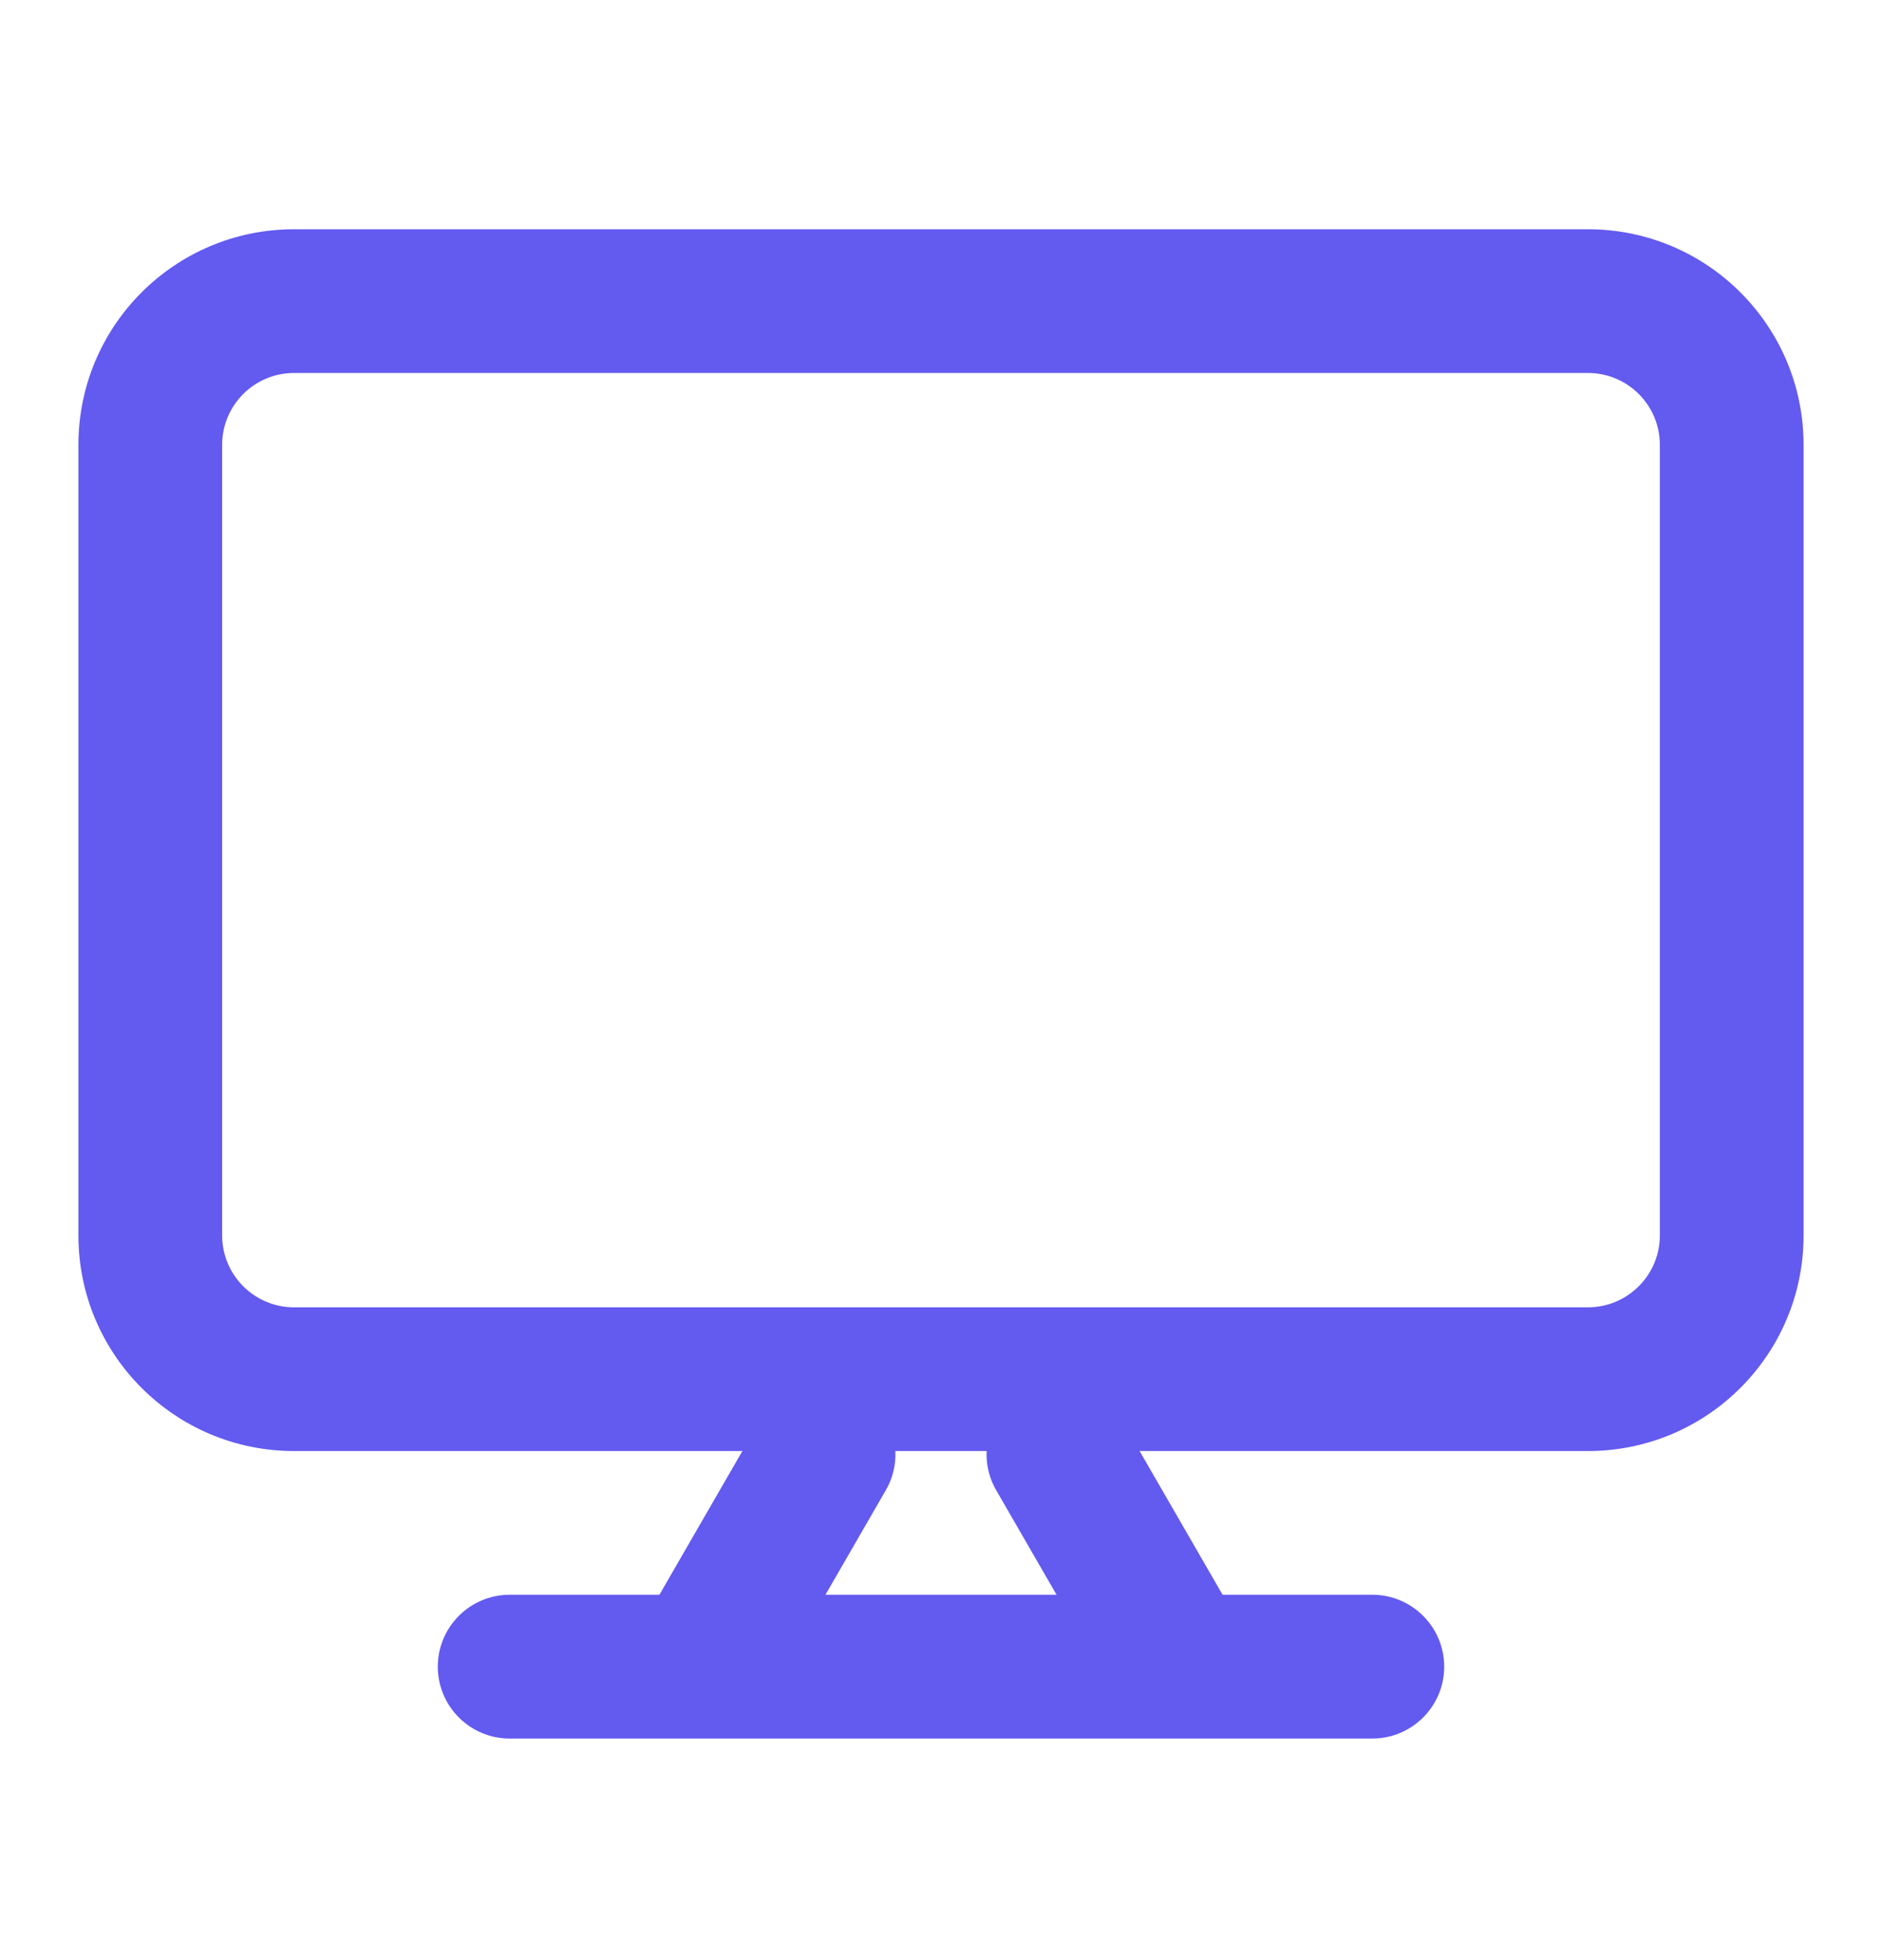<svg width="24" height="25" viewBox="0 0 24 25" fill="none" xmlns="http://www.w3.org/2000/svg">
<path d="M8.669 21.724C8.23 21.471 8.08 20.91 8.333 20.472L9.708 18.09C9.961 17.652 10.522 17.502 10.96 17.755C11.399 18.008 11.549 18.569 11.296 19.007L9.921 21.389C9.668 21.827 9.107 21.977 8.669 21.724Z" fill="#635AF0"/>
<path fill-rule="evenodd" clip-rule="evenodd" d="M20.25 4.757H3.75C3.244 4.757 2.833 5.167 2.833 5.674V15.757C2.833 16.263 3.244 16.674 3.75 16.674H20.25C20.756 16.674 21.167 16.263 21.167 15.757V5.674C21.167 5.167 20.756 4.757 20.25 4.757ZM3.75 2.924C2.231 2.924 1 4.155 1 5.674V15.757C1 17.276 2.231 18.507 3.75 18.507H20.25C21.769 18.507 23 17.276 23 15.757V5.674C23 4.155 21.769 2.924 20.25 2.924H3.75Z" fill="#635AF0"/>
<path d="M5.583 21.257C5.583 20.751 5.994 20.34 6.5 20.34H17.5C18.006 20.34 18.417 20.751 18.417 21.257C18.417 21.763 18.006 22.174 17.5 22.174H6.5C5.994 22.174 5.583 21.763 5.583 21.257Z" fill="#635AF0"/>
<path d="M13.04 17.755C13.478 17.502 14.039 17.652 14.292 18.09L15.667 20.472C15.92 20.91 15.77 21.471 15.331 21.724C14.893 21.977 14.332 21.827 14.079 21.389L12.704 19.007C12.451 18.569 12.601 18.008 13.04 17.755Z" fill="#635AF0"/>
</svg>
